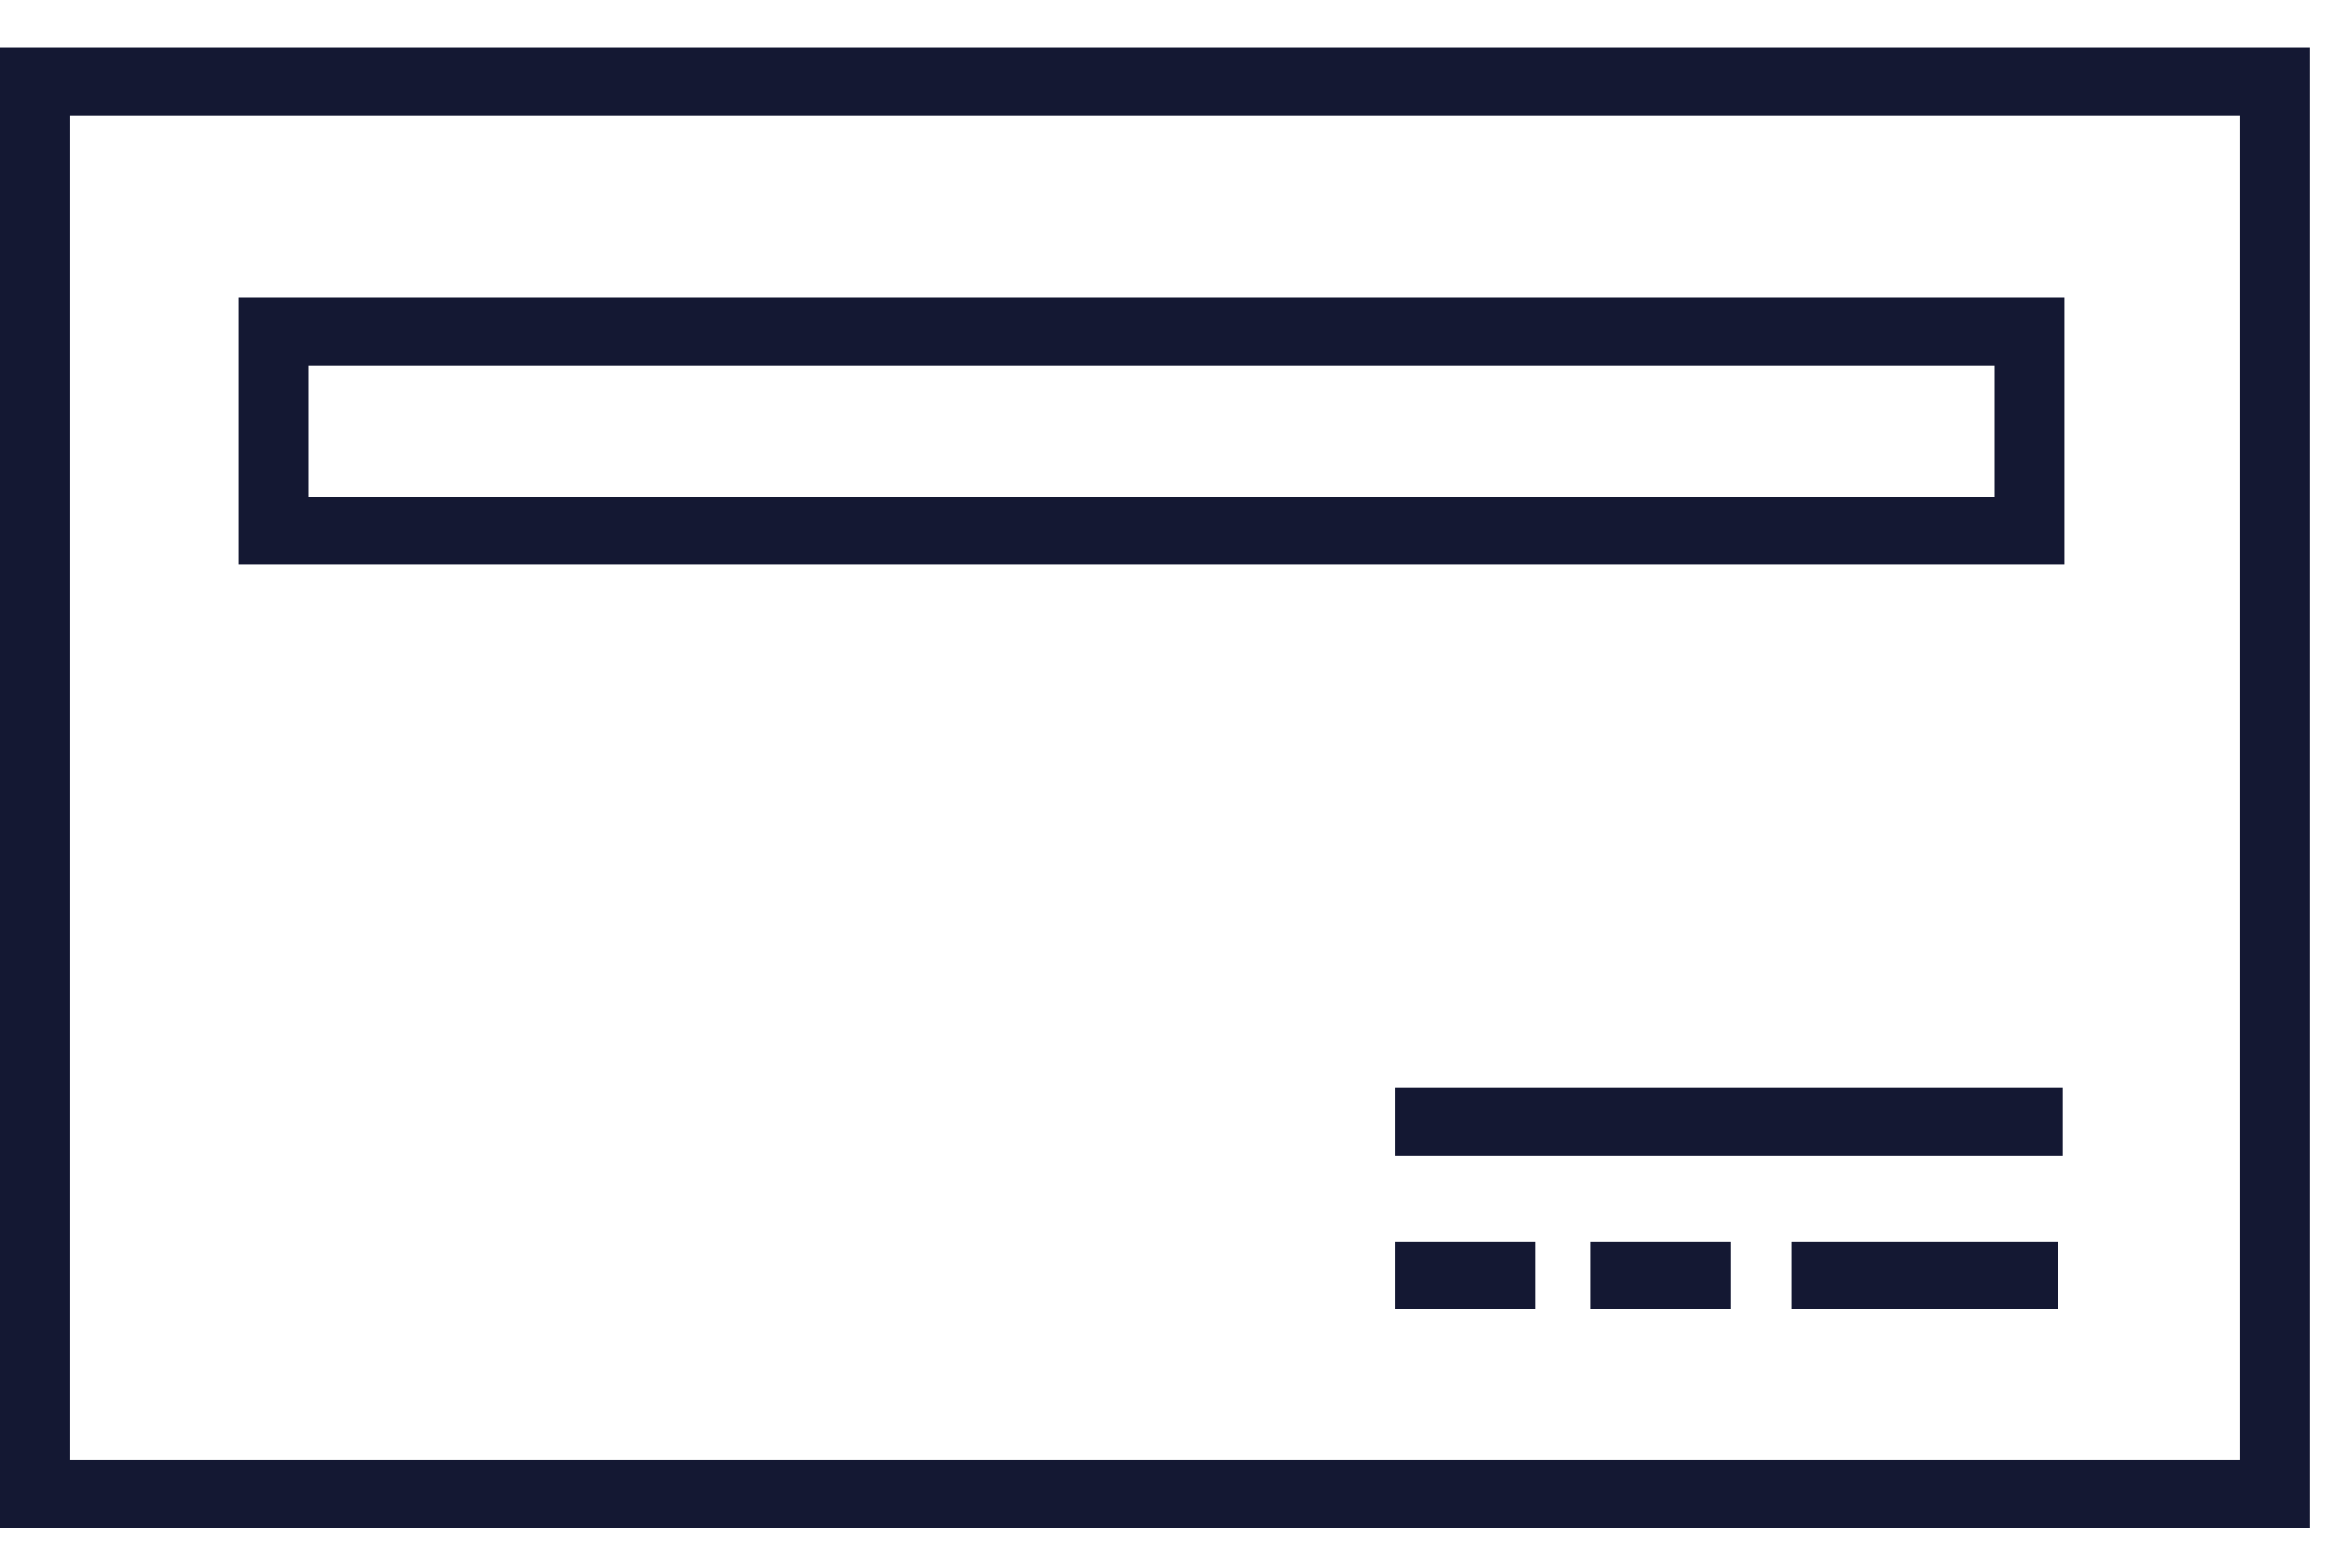 <svg width="30" height="20" viewBox="0 0 30 20" fill="none" xmlns="http://www.w3.org/2000/svg">
<g clip-path="url(#clip0_286_1945)">
<path d="M26.251 15.838H22.855V16.704H26.251V15.838Z" fill="#141833"/>
<path d="M22.077 15.838H20.285V16.704H22.077V15.838Z" fill="#141833"/>
<path d="M19.588 15.838H17.797V16.704H19.588V15.838Z" fill="#141833"/>
<path d="M26.312 13.88H17.797V14.746H26.312V13.88Z" fill="#141833"/>
<path d="M0.887 6.401V1.472H7.559H29.458V0.606H0V19.489H29.458V1.124H28.571V18.623H6.672H0.887V7.266" fill="#141833"/>
<path d="M3.93 4.664H7.562H26.333V3.798H3.043V7.205H26.333V4.313H25.446V6.336H6.672H3.93" fill="#141833"/>
</g>
<defs>
<clipPath id="clip0_286_1945">
<rect width="29.458" height="18.883" fill="white" transform="translate(0 0.606)"/>
</clipPath>
</defs>
</svg>
